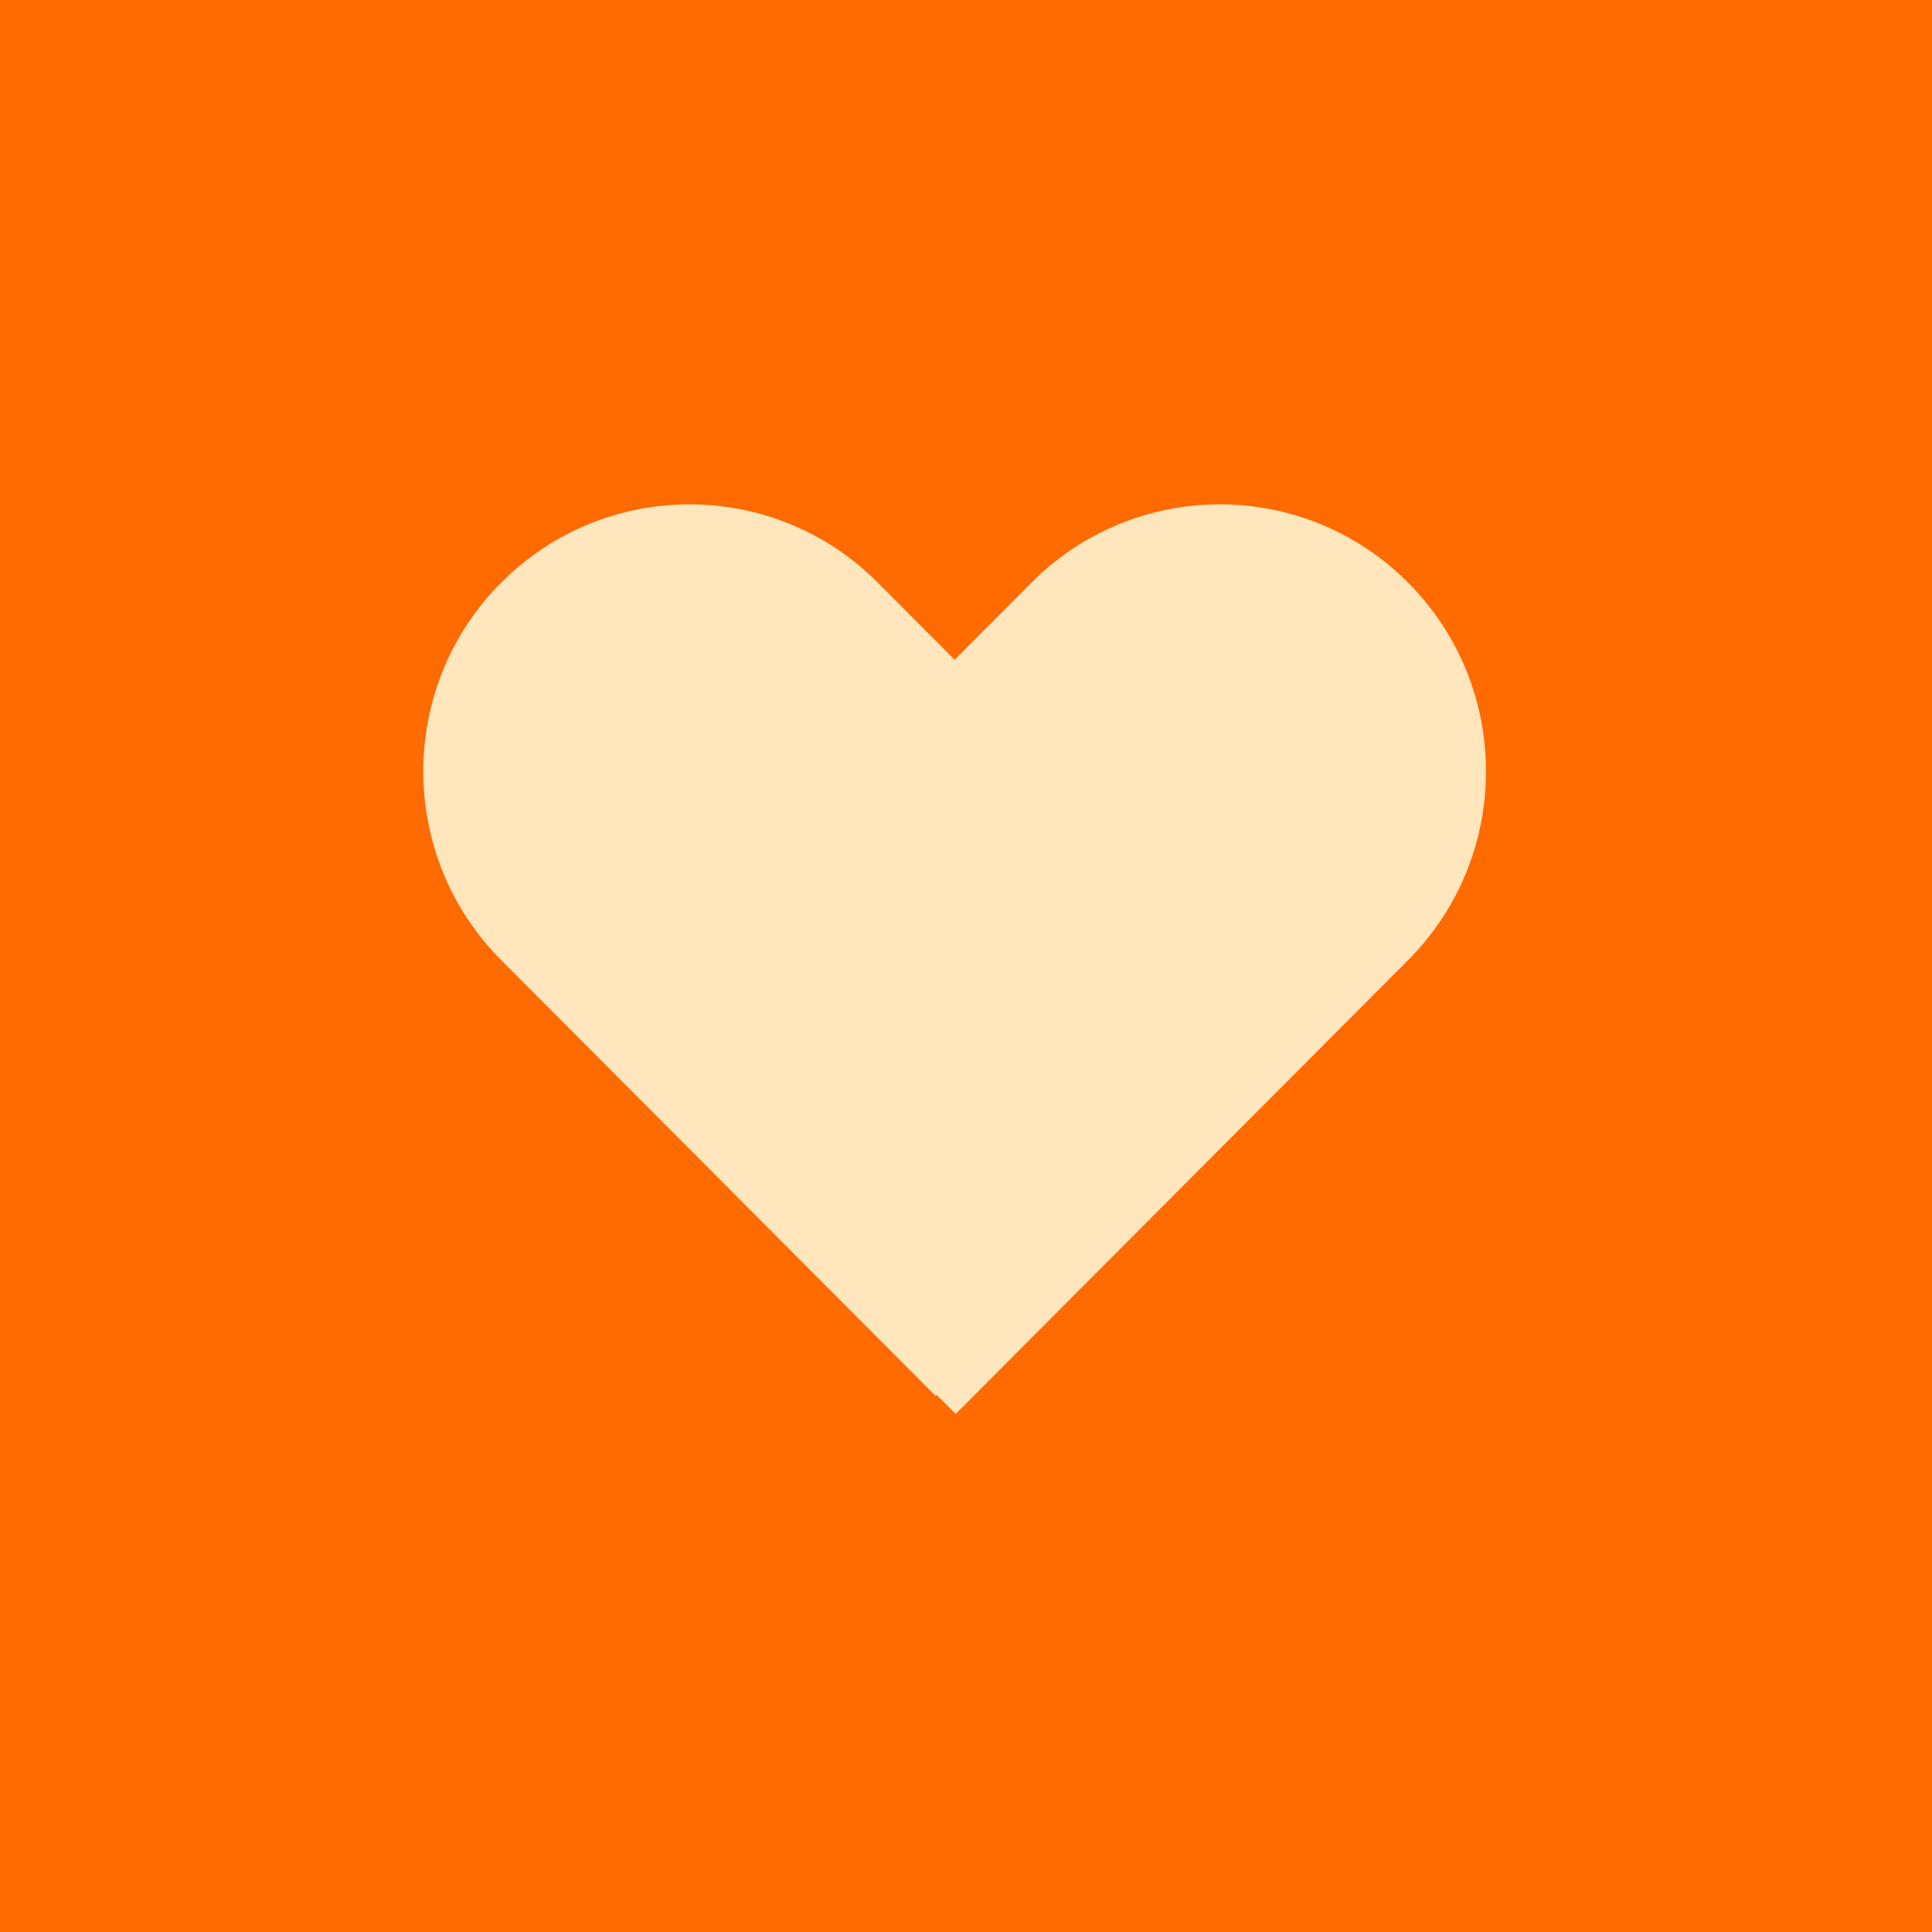 <svg width="170" height="170" viewBox="0 0 170 170" fill="none" xmlns="http://www.w3.org/2000/svg">
<rect width="170" height="170" fill="#FF6A01"/>
<path d="M44.105 84.488C34.958 75.312 34.958 60.435 44.105 51.259C53.253 42.084 68.083 42.084 77.23 51.259L115.451 89.6L82.326 122.828L44.105 84.488Z" fill="#FFE6BC"/>
<path d="M123.894 84.488C133.041 75.312 133.041 60.435 123.894 51.259C114.747 42.084 99.916 42.084 90.769 51.259L50.966 91.187L84.091 124.415L123.894 84.488Z" fill="#FFE6BC"/>
</svg>
